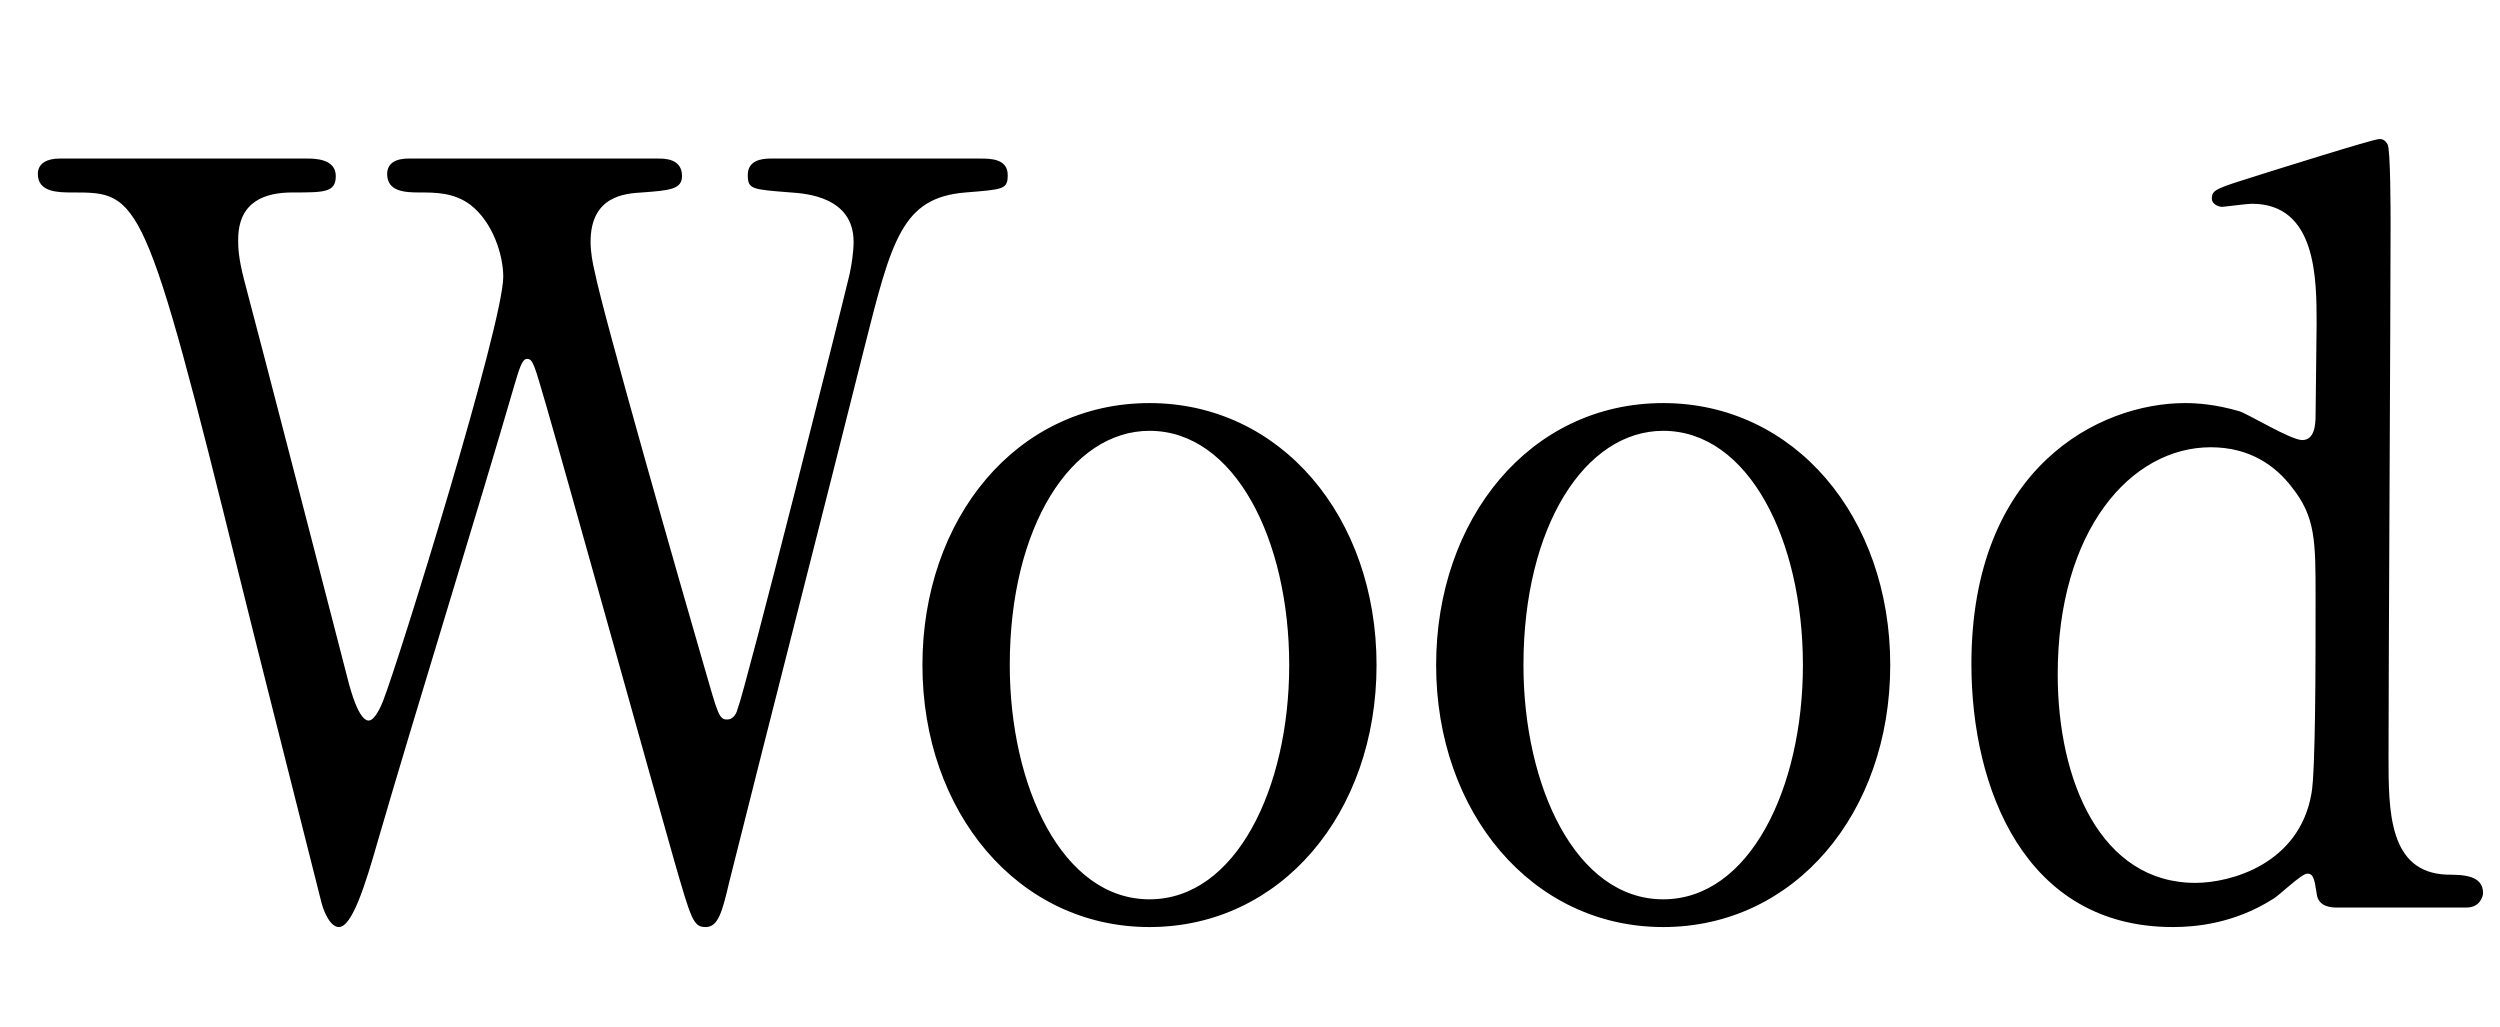 <svg width="146" height="60" viewBox="0 0 146 60" fill="none" xmlns="http://www.w3.org/2000/svg">
<path d="M23.87 9.26H38.45C38.81 9.26 39.83 9.26 39.83 10.28C39.83 11.06 39.11 11.12 37.49 11.24C36.53 11.3 34.49 11.42 34.49 14.12C34.49 14.72 34.61 15.38 34.73 15.86C35.21 18.32 39.77 34.28 41.15 39.02C41.93 41.72 41.99 42.02 42.47 42.02C42.83 42.02 43.01 41.66 43.07 41.42C43.55 40.22 49.13 18.08 49.61 16.04C49.73 15.5 49.85 14.72 49.85 14.12C49.85 11.48 47.03 11.3 46.19 11.24C43.91 11.06 43.67 11.06 43.67 10.22C43.67 9.38 44.45 9.26 44.99 9.26H57.23C57.83 9.26 58.85 9.26 58.85 10.22C58.85 11.06 58.61 11.06 56.39 11.24C52.67 11.54 52.07 14 50.45 20.42C48.29 29.06 44.75 42.86 42.59 51.5C42.17 53.3 41.93 54.14 41.21 54.14C40.49 54.14 40.37 53.72 39.35 50.18C38.27 46.4 33.11 27.86 31.91 23.72C31.19 21.26 31.13 20.96 30.77 20.96C30.47 20.96 30.29 21.68 30.05 22.46C27.89 29.9 24.23 41.66 22.07 49.1C21.35 51.62 20.57 54.14 19.79 54.14C19.31 54.14 18.89 53.3 18.71 52.46C18.05 49.82 14.75 36.8 14.03 33.86C8.45 11.24 8.15 11.24 4.25 11.24C3.41 11.24 2.21 11.24 2.21 10.16C2.21 9.5 2.81 9.26 3.47 9.26H17.93C18.35 9.26 19.61 9.26 19.61 10.28C19.61 11.24 18.95 11.24 17.09 11.24C15.53 11.24 13.91 11.72 13.91 14C13.91 14.42 13.91 15.02 14.27 16.4C15.17 19.76 19.43 36.26 20.39 39.98C20.45 40.16 20.93 42.08 21.53 42.08C21.89 42.08 22.25 41.24 22.37 40.94C23.33 38.48 29.39 18.92 29.39 16.16C29.39 14.9 28.79 12.98 27.47 11.96C26.51 11.24 25.43 11.24 24.47 11.24C23.63 11.24 22.61 11.18 22.61 10.16C22.61 9.26 23.63 9.26 23.87 9.26ZM53.87 38.84C53.87 30.32 59.33 23.54 67.13 23.54C74.81 23.54 80.39 30.2 80.39 38.84C80.39 47.48 74.81 54.14 67.13 54.14C59.45 54.14 53.87 47.42 53.87 38.84ZM58.97 38.84C58.97 45.92 62.03 52.52 67.13 52.52C72.17 52.52 75.29 46.04 75.29 38.84C75.29 31.52 72.11 25.16 67.13 25.16C62.57 25.16 58.97 30.74 58.97 38.84ZM83.87 38.84C83.87 30.32 89.33 23.54 97.13 23.54C104.81 23.54 110.39 30.2 110.39 38.84C110.39 47.48 104.81 54.14 97.13 54.14C89.45 54.14 83.87 47.42 83.87 38.84ZM88.97 38.84C88.97 45.92 92.03 52.52 97.13 52.52C102.17 52.52 105.29 46.04 105.29 38.84C105.29 31.52 102.11 25.16 97.13 25.16C92.57 25.16 88.97 30.74 88.97 38.84ZM144.05 53H136.43C135.89 53 135.35 52.82 135.29 52.16C135.17 51.38 135.11 51.02 134.75 51.02C134.39 51.02 133.07 52.34 132.71 52.52C130.43 53.96 128.15 54.14 126.89 54.14C118.25 54.14 115.13 46.04 115.13 38.78C115.13 27.32 122.57 23.54 127.61 23.54C128.27 23.54 129.35 23.6 130.79 24.02C131.33 24.2 133.79 25.7 134.45 25.7C135.17 25.7 135.23 24.8 135.23 24.26C135.23 23.54 135.29 19.76 135.29 18.92C135.29 16.28 135.29 11.9 131.51 11.9C131.21 11.9 129.89 12.08 129.77 12.08C129.53 12.08 129.17 11.9 129.17 11.6C129.17 11.06 129.47 11 131.93 10.22C132.71 9.98 138.59 8.12 138.95 8.12C139.07 8.12 139.25 8.12 139.43 8.42C139.61 8.66 139.61 12.44 139.61 13.1C139.61 17.54 139.49 39.26 139.49 44.18C139.49 47.36 139.49 50.96 142.91 51.08C143.93 51.08 145.01 51.14 145.01 52.16C145.01 52.34 144.83 53 144.05 53ZM128.21 51.56C130.25 51.56 134.27 50.48 134.99 46.34C135.23 45.02 135.23 38.72 135.23 34.94C135.23 31.58 135.23 30.2 133.85 28.46C132.89 27.2 131.39 26.12 129.11 26.12C124.43 26.12 120.17 30.98 120.17 39.38C120.17 45.62 122.69 51.56 128.21 51.56Z" fill="black"/>
</svg>
